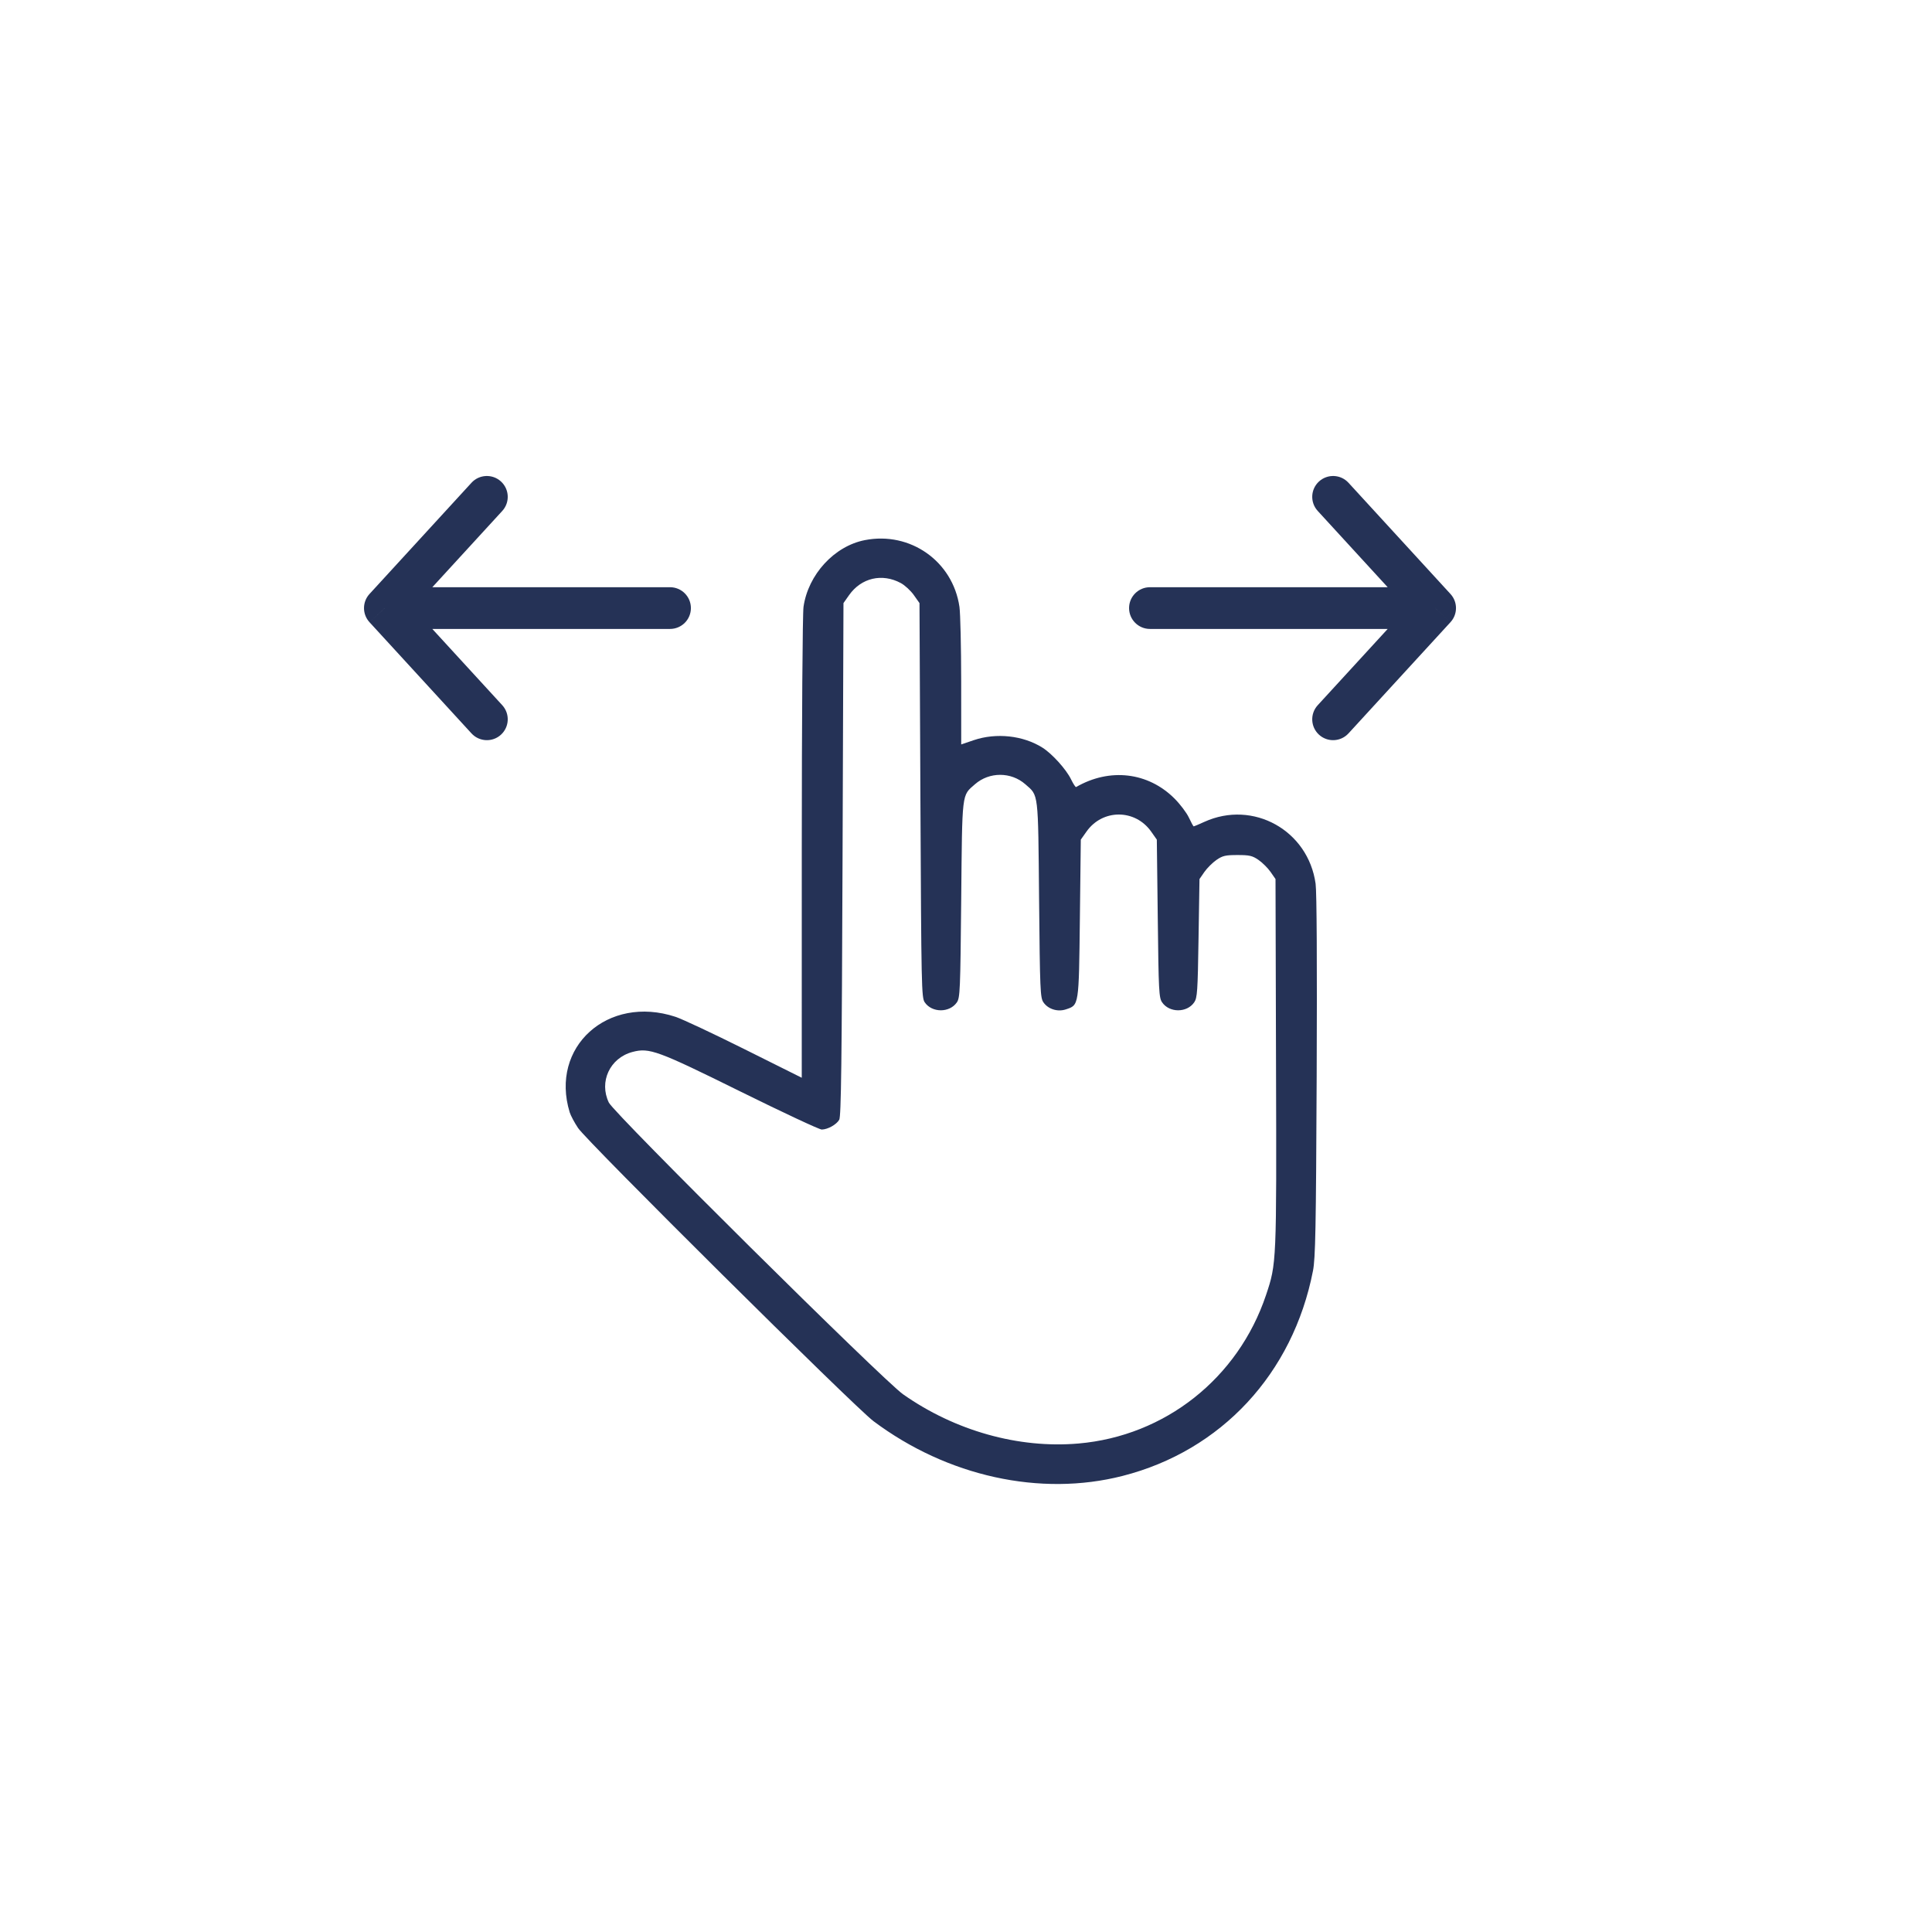 <?xml version="1.0" encoding="UTF-8"?> <svg xmlns="http://www.w3.org/2000/svg" width="69" height="69" viewBox="0 0 69 69" fill="none"><g clip-path="url(#clip0_552_152)"><mask id="mask0_552_152" style="mask-type:luminance" maskUnits="userSpaceOnUse" x="0" y="0" width="69" height="69"><path d="M69 0H0V69H69V0Z" fill="white"></path></mask><g mask="url(#mask0_552_152)"><path fill-rule="evenodd" clip-rule="evenodd" d="M30.888 19.29C29.797 19.503 28.864 20.517 28.697 21.673C28.663 21.905 28.636 25.707 28.635 30.29L28.634 38.491L26.591 37.472C25.468 36.912 24.358 36.391 24.125 36.315C21.706 35.519 19.631 37.392 20.346 39.725C20.382 39.841 20.517 40.094 20.645 40.286C20.974 40.778 30.517 50.248 31.196 50.756C33.83 52.729 37.157 53.461 40.09 52.712C43.619 51.812 46.176 49.058 46.892 45.387C46.98 44.938 47 43.898 47.024 38.446C47.041 34.432 47.027 31.856 46.986 31.562C46.721 29.655 44.755 28.561 43.013 29.352C42.817 29.441 42.646 29.514 42.632 29.514C42.618 29.514 42.541 29.373 42.461 29.201C42.38 29.028 42.149 28.722 41.947 28.52C41.003 27.576 39.631 27.415 38.432 28.109C38.412 28.12 38.33 27.994 38.249 27.828C38.075 27.473 37.576 26.92 37.231 26.702C36.541 26.266 35.581 26.162 34.776 26.435L34.329 26.587L34.328 24.338C34.327 23.101 34.299 21.901 34.266 21.673C34.03 20.046 32.51 18.973 30.888 19.29ZM32.174 20.825C32.318 20.903 32.526 21.096 32.637 21.253L32.839 21.539L32.872 28.579C32.904 35.264 32.911 35.628 33.026 35.797C33.285 36.177 33.916 36.177 34.175 35.797C34.287 35.632 34.298 35.372 34.329 32.121C34.366 28.238 34.343 28.427 34.82 28.009C35.333 27.561 36.107 27.561 36.619 28.009C37.096 28.427 37.074 28.238 37.11 32.121C37.141 35.372 37.152 35.632 37.265 35.797C37.43 36.04 37.77 36.147 38.065 36.05C38.538 35.894 38.53 35.945 38.567 32.803L38.6 29.987L38.802 29.701C39.375 28.887 40.54 28.887 41.114 29.701L41.315 29.987L41.349 32.803C41.379 35.392 41.391 35.633 41.503 35.797C41.762 36.177 42.392 36.177 42.651 35.797C42.76 35.636 42.776 35.413 42.805 33.507L42.839 31.395L43.014 31.141C43.111 31.002 43.305 30.809 43.445 30.712C43.665 30.561 43.767 30.537 44.196 30.537C44.626 30.537 44.727 30.561 44.947 30.712C45.087 30.809 45.281 31.002 45.378 31.141L45.554 31.395L45.572 37.962C45.593 45.126 45.593 45.124 45.214 46.255C44.217 49.224 41.611 51.286 38.515 51.554C36.379 51.739 34.105 51.1 32.251 49.795C31.531 49.287 21.939 39.778 21.745 39.379C21.385 38.636 21.782 37.784 22.588 37.57C23.19 37.411 23.477 37.516 26.448 38.985C27.96 39.732 29.265 40.342 29.349 40.341C29.565 40.337 29.873 40.164 29.973 39.991C30.04 39.874 30.064 37.956 30.091 30.691L30.124 21.539L30.323 21.256C30.76 20.636 31.505 20.463 32.174 20.825Z" fill="#253256"></path><path d="M41.069 20.972C40.658 20.972 40.324 21.306 40.324 21.717C40.324 22.129 40.658 22.462 41.069 22.462V20.972ZM51.254 21.717L51.803 22.221C52.065 21.936 52.065 21.499 51.803 21.214L51.254 21.717ZM48.16 17.241C47.882 16.938 47.411 16.918 47.107 17.196C46.804 17.474 46.783 17.945 47.062 18.248L48.16 17.241ZM47.062 25.186C46.783 25.49 46.804 25.961 47.107 26.239C47.411 26.517 47.882 26.496 48.16 26.193L47.062 25.186ZM41.069 22.462H51.254V20.972H41.069V22.462ZM51.803 21.214L48.16 17.241L47.062 18.248L50.705 22.221L51.803 21.214ZM50.705 21.214L47.062 25.186L48.16 26.193L51.803 22.221L50.705 21.214Z" fill="#253256"></path><path d="M23.93 20.972C24.341 20.972 24.675 21.306 24.675 21.717C24.675 22.129 24.341 22.462 23.93 22.462V20.972ZM13.745 21.717L13.196 22.221C12.935 21.936 12.935 21.499 13.196 21.214L13.745 21.717ZM16.839 17.241C17.117 16.938 17.589 16.918 17.892 17.196C18.195 17.474 18.216 17.945 17.938 18.248L16.839 17.241ZM17.938 25.186C18.216 25.49 18.195 25.961 17.892 26.239C17.589 26.517 17.117 26.496 16.839 26.193L17.938 25.186ZM23.93 22.462H13.745V20.972H23.93V22.462ZM13.196 21.214L16.839 17.241L17.938 18.248L14.295 22.221L13.196 21.214ZM14.295 21.214L17.938 25.186L16.839 26.193L13.196 22.221L14.295 21.214Z" fill="#253256"></path></g></g><defs><clipPath id="clip0_552_152"><rect width="69" height="69" fill="white"></rect></clipPath></defs></svg> 